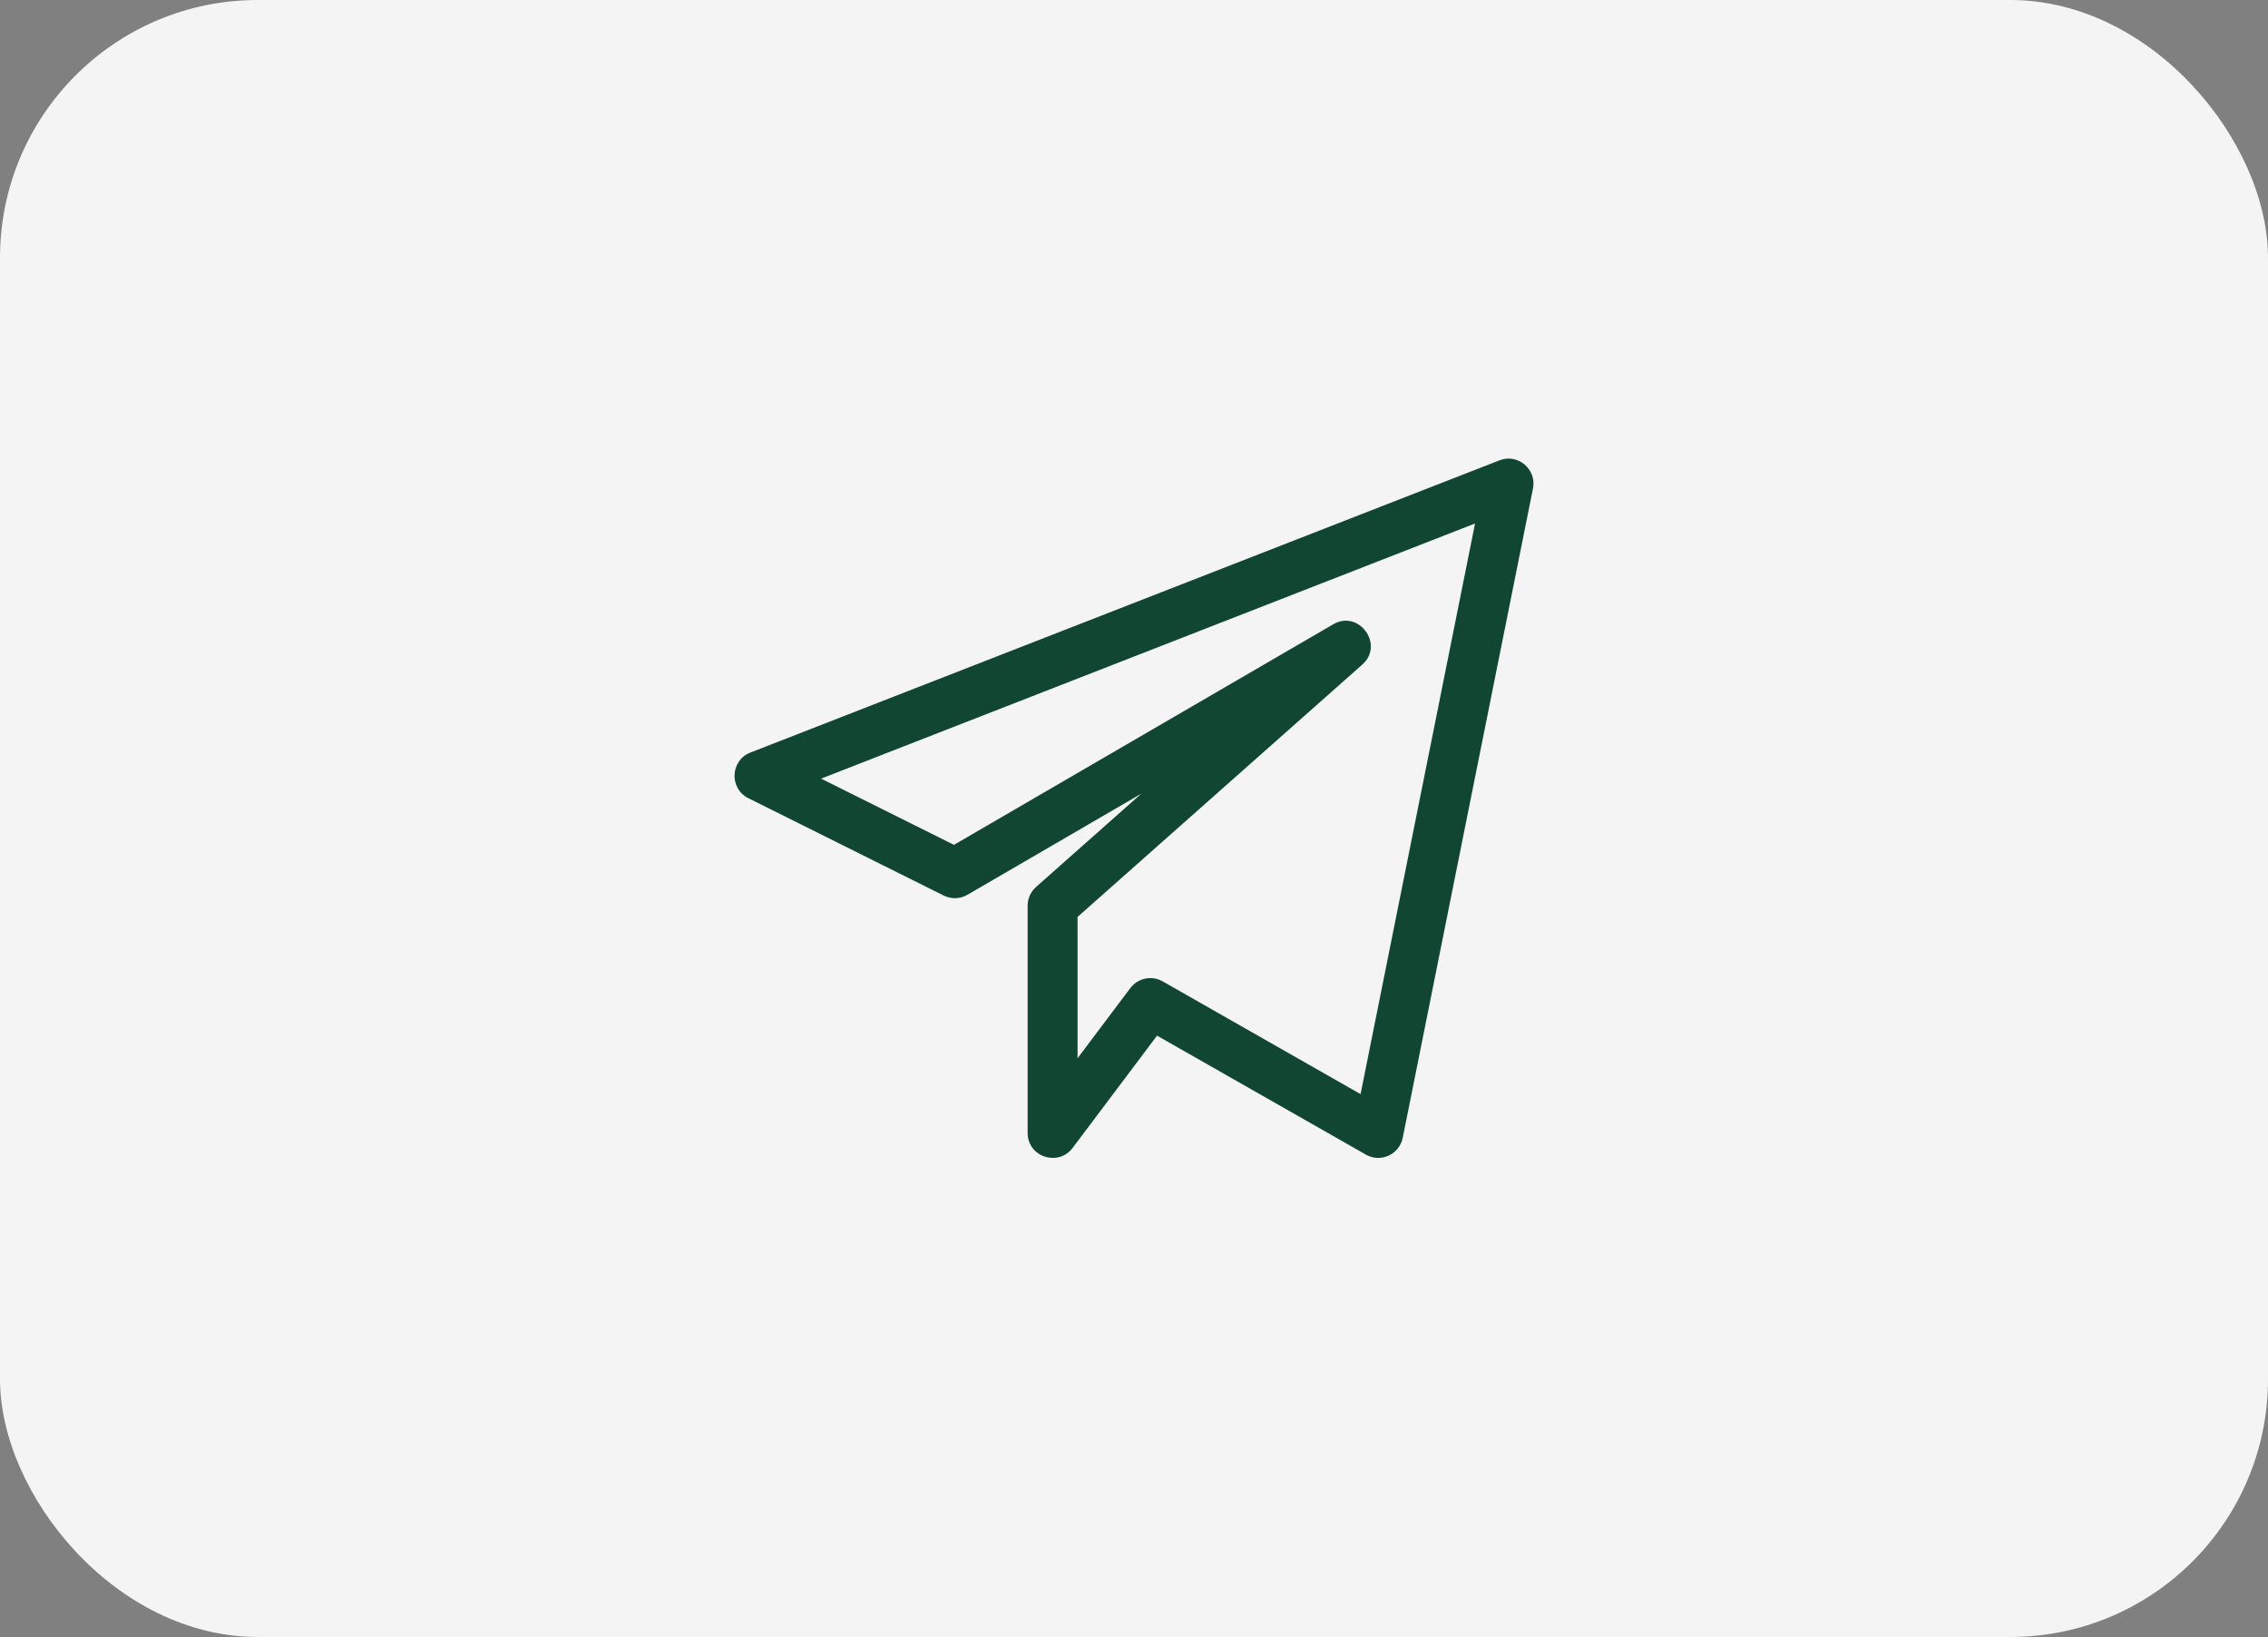 <svg xmlns="http://www.w3.org/2000/svg" fill="none" viewBox="0 0 176 127" height="127" width="176">
<rect x="0" y="0" width="176" height="127" fill="#808080" stroke="none"/>
<rect fill="#F4F4F4" rx="20" height="127" width="176"></rect>
<g clip-path="url(#clip0_131_6)">
<path fill="#114633" d="M58.072 61.923L73.234 69.479C73.82 69.769 74.512 69.748 75.073 69.42L88.568 61.574L80.4 68.813C79.984 69.182 79.746 69.709 79.746 70.264V87.896C79.746 89.756 82.12 90.538 83.234 89.061L89.788 80.347L105.995 89.578C107.132 90.231 108.589 89.575 108.853 88.275L118.961 37.901C119.263 36.387 117.757 35.152 116.357 35.715L58.232 58.384C56.672 58.993 56.571 61.176 58.072 61.923ZM114.466 40.613L105.582 84.884L90.224 76.136C89.387 75.659 88.31 75.87 87.716 76.656L83.621 82.099V71.135L105.711 51.564C107.46 50.016 105.45 47.265 103.453 48.438L74.029 65.545L63.717 60.407L114.466 40.613Z"></path>
</g>
<defs>
<clipPath id="clip0_131_6">
<rect transform="translate(57 33)" fill="white" height="62" width="62"></rect>
</clipPath>
</defs>
</svg>
